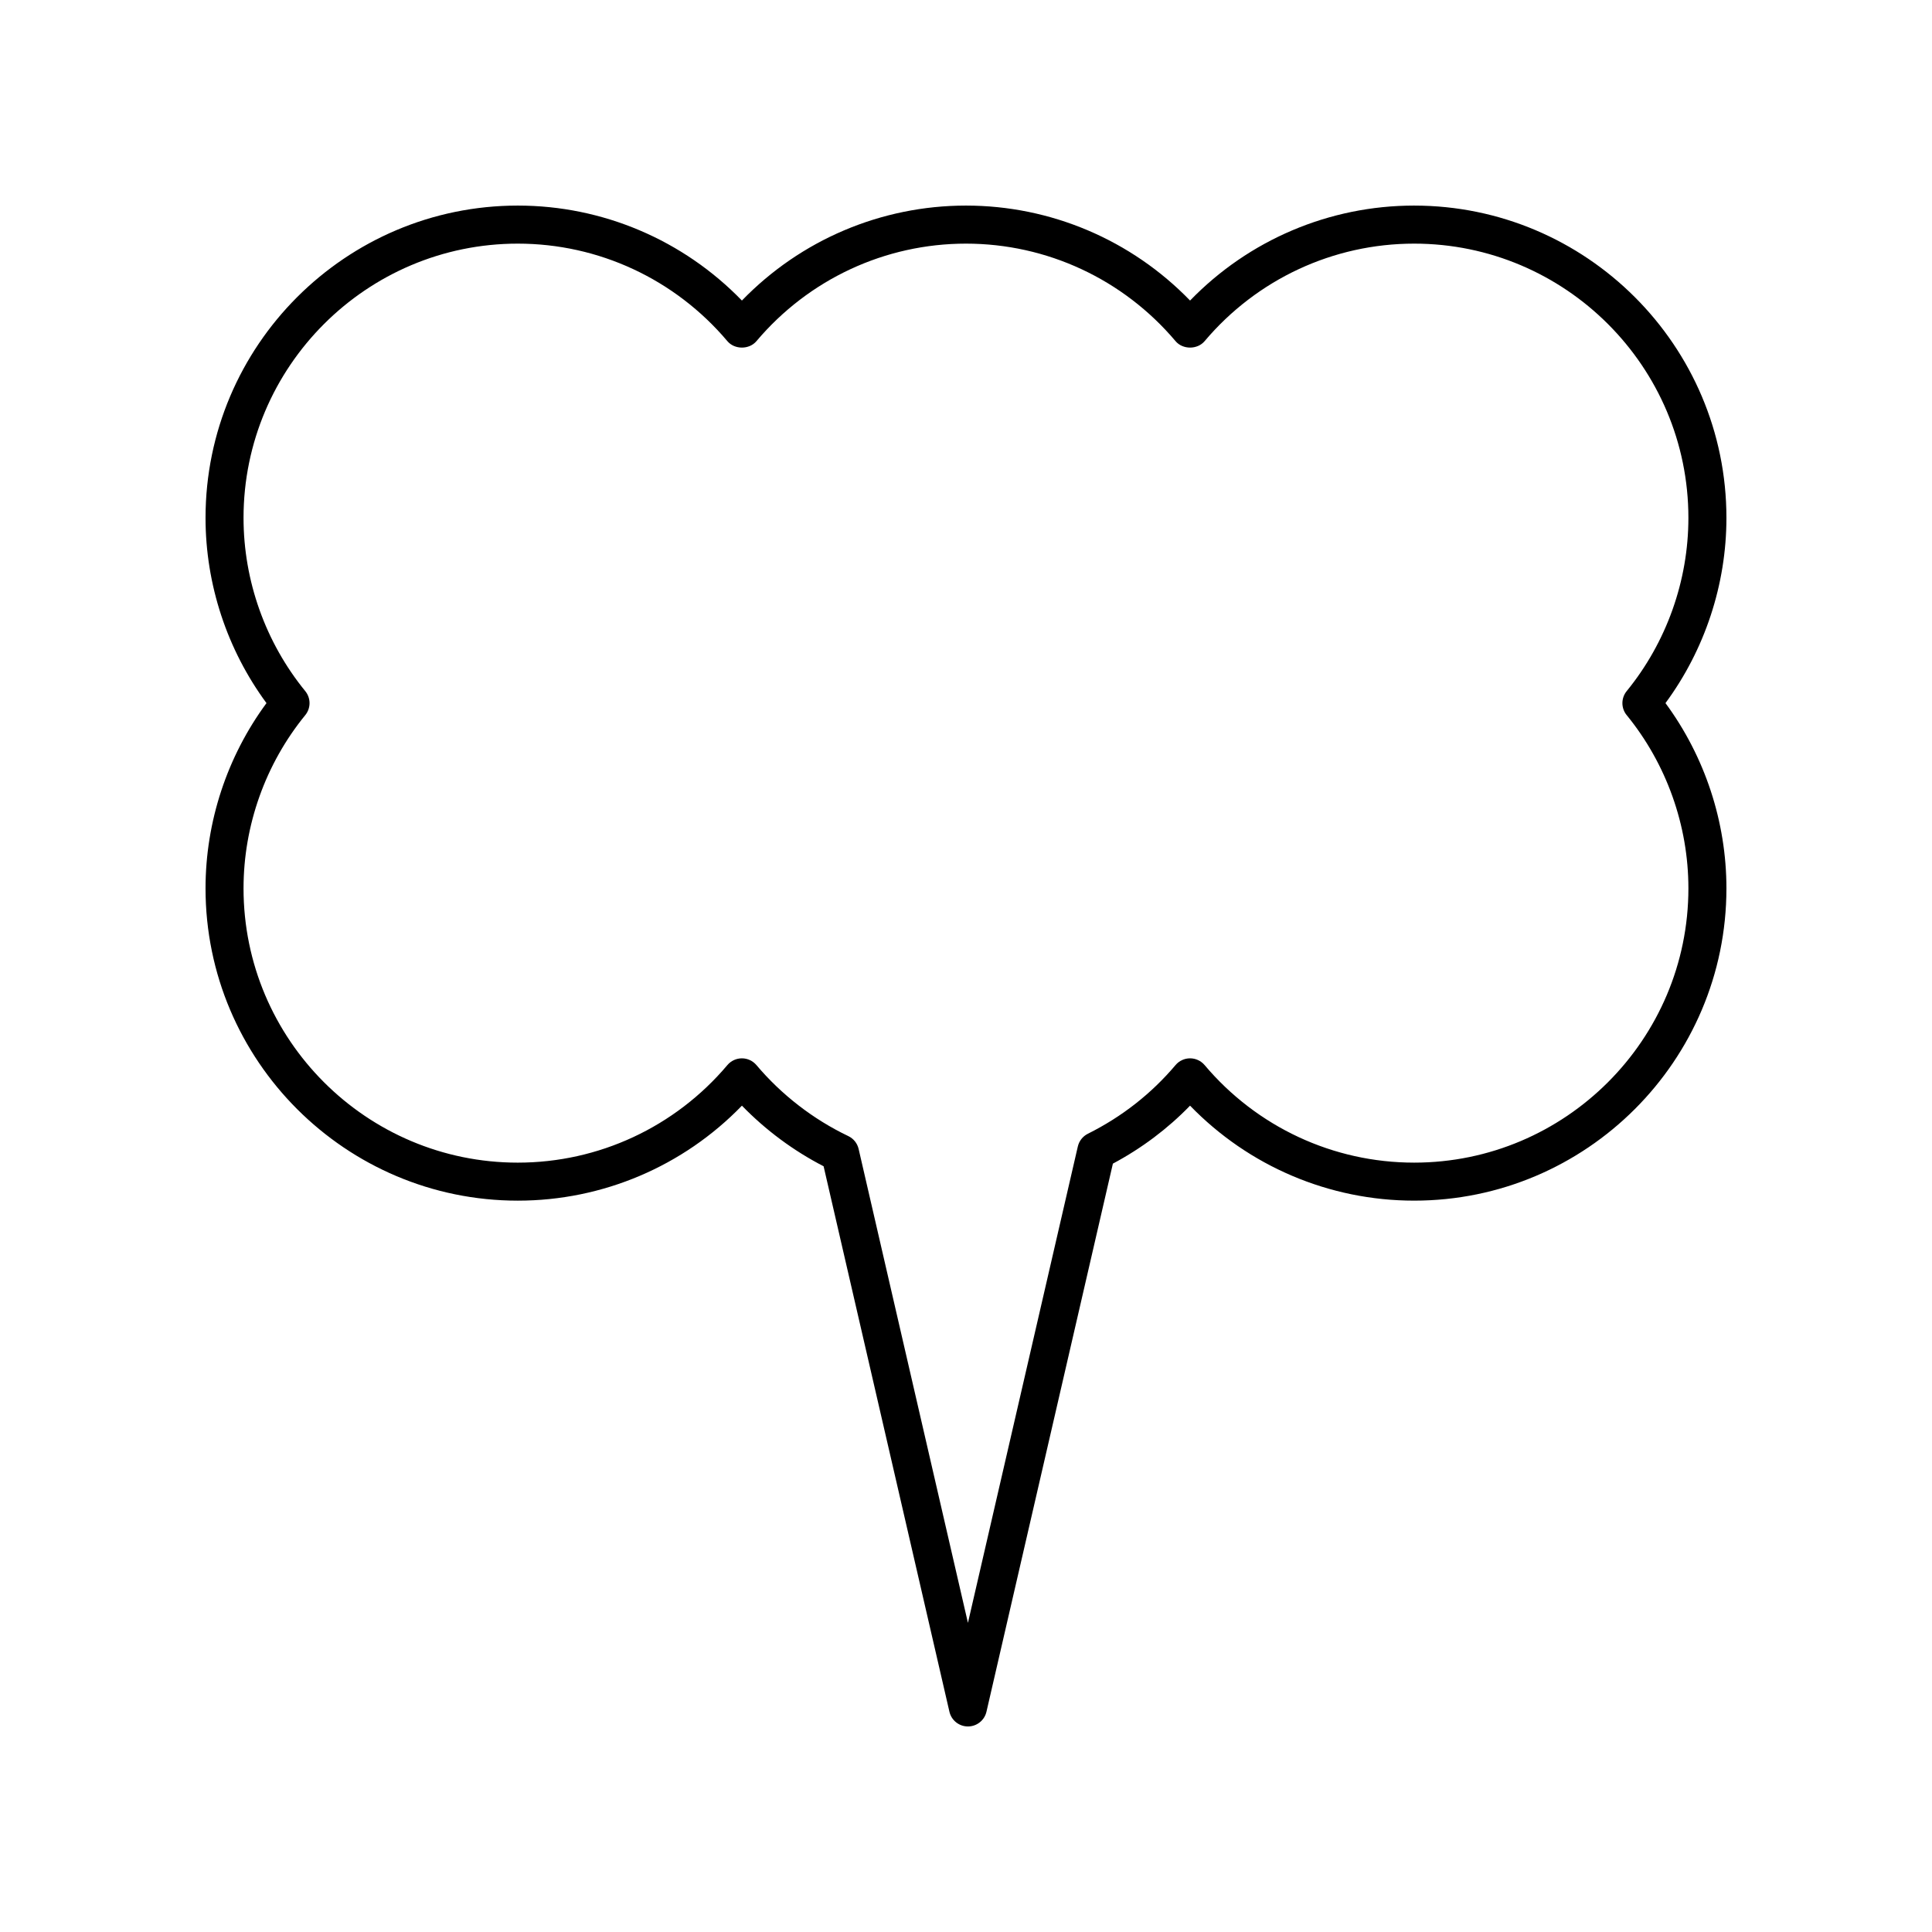 <?xml version="1.0" encoding="UTF-8"?>
<!-- Uploaded to: ICON Repo, www.iconrepo.com, Generator: ICON Repo Mixer Tools -->
<svg fill="#000000" width="800px" height="800px" version="1.1" viewBox="144 144 512 512" xmlns="http://www.w3.org/2000/svg">
 <path d="m518.76 198.48c-22.484 0-43.816 9.105-59.379 25.168-15.566-16.062-36.906-25.168-59.383-25.168-22.484 0-43.824 9.105-59.383 25.168-15.57-16.062-36.91-25.168-59.387-25.168-45.633 0-82.758 37.125-82.758 82.758 0 17.645 5.711 34.926 16.152 49.094-10.441 14.164-16.152 31.445-16.152 49.094 0 45.633 37.125 82.758 82.758 82.758 22.484 0 43.824-9.105 59.391-25.172 6.281 6.469 13.652 11.941 21.645 16.059l33.344 144.55c0.523 2.285 2.559 3.906 4.906 3.906s4.383-1.617 4.91-3.906l33.504-145.25c7.644-4.082 14.5-9.23 20.449-15.363 15.562 16.062 36.898 25.172 59.383 25.172 45.633 0 82.762-37.125 82.762-82.758 0-17.648-5.711-34.926-16.152-49.094 10.438-14.168 16.152-31.445 16.152-49.094 0-45.633-37.129-82.754-82.762-82.754zm56.332 135.04c10.543 12.926 16.352 29.227 16.352 45.906 0 40.078-32.605 72.684-72.684 72.684-21.426 0-41.664-9.422-55.527-25.852-0.961-1.133-2.367-1.789-3.852-1.789-1.484 0-2.894 0.656-3.848 1.785-6.406 7.582-14.223 13.707-23.238 18.203-1.348 0.672-2.32 1.91-2.66 3.379l-29.121 126.24-28.969-125.59c-0.344-1.496-1.352-2.754-2.742-3.414-9.277-4.43-17.691-10.934-24.34-18.812-0.961-1.133-2.367-1.789-3.852-1.789s-2.894 0.656-3.848 1.789c-13.875 16.43-34.117 25.852-55.539 25.852-40.078 0-72.684-32.605-72.684-72.684 0-16.68 5.809-32.98 16.355-45.906 1.516-1.855 1.516-4.516 0-6.371-10.543-12.926-16.355-29.23-16.355-45.91 0.004-40.07 32.609-72.676 72.688-72.676 21.422 0 41.664 9.422 55.539 25.848 1.91 2.269 5.785 2.269 7.695 0 13.867-16.426 34.105-25.848 55.535-25.848 21.422 0 41.664 9.422 55.539 25.848 1.91 2.269 5.785 2.269 7.695 0 13.867-16.426 34.102-25.848 55.527-25.848 40.078 0 72.684 32.605 72.684 72.68 0 16.676-5.809 32.98-16.355 45.91-1.512 1.855-1.512 4.516 0.004 6.371z"/>
</svg>